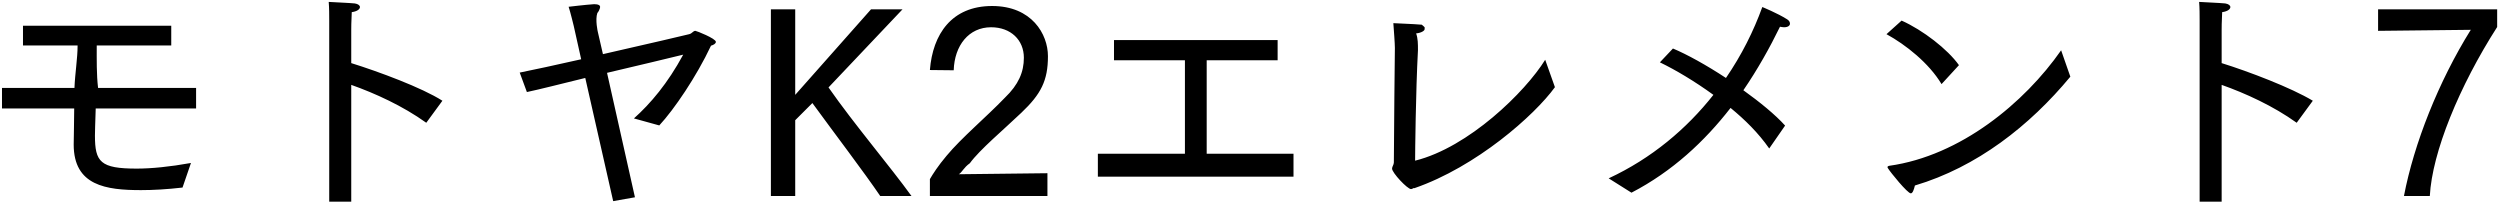 <svg 
 xmlns="http://www.w3.org/2000/svg"
 xmlns:xlink="http://www.w3.org/1999/xlink"
 width="703px" height="57px">
<path fill-rule="evenodd"  fill="rgb(0, 0, 0)"
 d="M683.264,55.117 L675.991,55.117 C678.8,40.427 685.712,22.930 694.785,8.385 L668.719,8.673 L668.719,2.624 L702.202,2.624 L702.202,7.593 C691.545,24.226 683.912,42.84 683.264,55.117 ZM650.364,28.330 L645.827,34.523 C639.203,29.770 631.426,26.242 624.729,23.866 L624.729,56.701 L618.537,56.701 L618.537,7.521 C618.537,7.521 618.537,6.801 618.537,5.864 C618.537,4.352 618.537,2.120 618.393,0.536 C619.185,0.608 624.513,0.824 625.737,0.968 C626.673,1.112 627.177,1.544 627.177,1.976 C627.177,2.552 626.457,3.200 624.873,3.416 C624.729,5.792 624.729,8.385 624.729,8.385 L624.729,17.745 C632.362,20.122 644.27,24.658 650.364,28.330 ZM537.320,54.37 C536.384,54.37 531.560,48.420 530.911,47.340 C530.839,47.268 530.768,47.124 530.768,46.980 C530.768,46.836 530.911,46.692 531.272,46.620 C551.289,43.812 569.291,28.906 579.588,14.145 L582.180,21.562 C570.731,35.387 555.898,46.980 538.472,52.164 C538.184,53.389 537.824,54.37 537.320,54.37 ZM530.479,9.609 L534.728,5.792 C540.704,8.457 547.689,13.857 550.857,18.322 L545.961,23.650 C542.432,17.745 535.880,12.561 530.479,9.609 ZM501.683,7.665 C501.395,7.665 500.963,7.593 500.531,7.521 C497.651,13.425 494.267,19.474 490.234,25.378 C494.843,28.690 499.19,32.219 501.971,35.315 L497.507,41.75 C494.411,37.331 490.666,33.659 486.634,30.347 C479.361,39.707 470.289,48.204 458.768,54.181 L452.359,50.148 C464.456,44.532 474.321,36.179 481.810,26.674 C476.553,22.858 471.225,19.690 466.760,17.529 L470.433,13.641 C474.393,15.297 479.865,18.322 485.338,21.922 C489.730,15.513 493.115,8.745 495.563,1.976 C495.563,1.976 499.811,3.704 502.547,5.432 C503.123,5.792 503.339,6.224 503.339,6.656 C503.339,7.161 502.835,7.665 501.683,7.665 ZM396.776,53.173 C395.768,53.173 391.448,48.60 391.448,47.412 C391.448,46.836 391.952,46.332 391.952,45.684 C391.952,39.491 392.24,13.497 392.24,13.497 C392.24,12.201 391.952,8.529 391.808,6.512 C392.600,6.584 397.425,6.729 399.81,6.945 C400.89,7.89 400.593,7.521 400.593,8.25 C400.593,8.601 399.729,9.249 398.217,9.393 C398.73,10.833 398.73,12.345 398.73,14.1 C398.1,25.810 397.929,43.236 397.929,45.180 C412.978,41.436 428.891,25.882 434.508,16.809 L437.244,24.514 C431.51,32.435 415.138,46.908 397.713,52.92 C397.497,52.740 397.209,53.173 396.776,53.173 ZM308.719,43.236 L333.201,43.236 L333.201,16.953 L313.256,16.953 L313.256,11.265 L359.268,11.265 L359.268,16.953 L339.322,16.953 L339.322,43.236 L363.732,43.236 L363.732,49.68 L308.719,49.68 L308.719,43.236 ZM272.72,45.900 C270.992,47.124 270.56,48.420 269.624,48.996 L294.538,48.708 L294.538,55.117 L261.487,55.117 L261.487,50.364 C262.279,48.996 263.791,46.620 266.167,43.812 C270.416,38.699 277.328,32.939 282.585,27.466 C286.41,23.794 287.913,20.266 287.913,16.233 C287.913,11.265 284.241,7.665 278.696,7.665 C272.432,7.665 268.400,12.777 268.184,19.762 L261.487,19.690 C262.279,9.609 267.608,1.688 278.984,1.688 C290.145,1.688 294.682,9.609 294.682,15.801 C294.682,22.66 292.738,26.458 287.193,31.715 C282.297,36.395 275.456,42.12 272.72,45.900 ZM247.522,55.117 C243.130,48.636 234.417,37.187 228.441,28.978 L223.616,33.803 L223.616,55.117 L216.776,55.117 L216.776,2.624 L223.616,2.624 L223.616,26.674 L244.930,2.624 L253.787,2.624 L232.977,24.586 C240.178,34.91 250.330,46.836 256.307,55.117 L247.522,55.117 ZM185.387,35.27 L178.259,33.299 C182.939,29.122 187.763,23.434 192.12,15.369 C188.123,16.377 179.483,18.394 170.698,20.482 L178.547,55.477 L172.426,56.557 L164.577,21.922 C157.809,23.578 151.544,25.18 148.16,25.882 L146.144,20.410 C149.816,19.690 156.369,18.249 163.425,16.665 L161.337,7.305 C161.337,7.305 160.401,3.416 159.897,1.904 C159.897,1.904 164.721,1.328 166.954,1.184 C167.98,1.184 167.170,1.184 167.242,1.184 C168.250,1.184 168.754,1.472 168.754,1.976 C168.754,2.408 168.178,3.56 167.98,3.632 C167.314,5.576 168.106,8.961 168.106,8.961 L169.546,15.225 C181.715,12.489 193.524,9.681 193.812,9.609 C194.676,9.393 194.892,8.673 195.540,8.673 C195.828,8.673 201.301,10.833 201.301,11.769 C201.301,12.273 200.652,12.633 199.932,12.849 C195.828,21.562 189.564,30.779 185.387,35.27 ZM124.404,28.330 L119.868,34.523 C113.243,29.770 105.467,26.242 98.770,23.866 L98.770,56.701 L92.577,56.701 L92.577,7.521 C92.577,7.521 92.577,6.801 92.577,5.864 C92.577,4.352 92.577,2.120 92.433,0.536 C93.225,0.608 98.554,0.824 99.778,0.968 C100.714,1.112 101.218,1.544 101.218,1.976 C101.218,2.552 100.498,3.200 98.914,3.416 C98.770,5.792 98.770,8.385 98.770,8.385 L98.770,17.745 C106.403,20.122 118.68,24.658 124.404,28.330 ZM26.698,38.123 C26.698,45.540 28.210,47.412 38.435,47.412 C42.467,47.412 47.76,46.908 53.700,45.828 L51.324,52.740 C46.932,53.245 43.115,53.461 39.659,53.461 C29.866,53.461 20.722,52.236 20.722,40.643 C20.794,38.267 20.794,34.667 20.866,30.491 L0.560,30.491 L0.560,24.730 L20.938,24.730 C21.10,20.626 21.82,16.377 21.82,12.777 L6.464,12.777 L6.464,7.233 L48.156,7.233 L48.156,12.777 L27.202,12.777 C27.202,16.809 27.130,20.914 27.58,24.730 L55.140,24.730 L55.140,30.491 L26.914,30.491 C26.770,34.523 26.698,37.475 26.698,38.123 Z"/>
</svg>